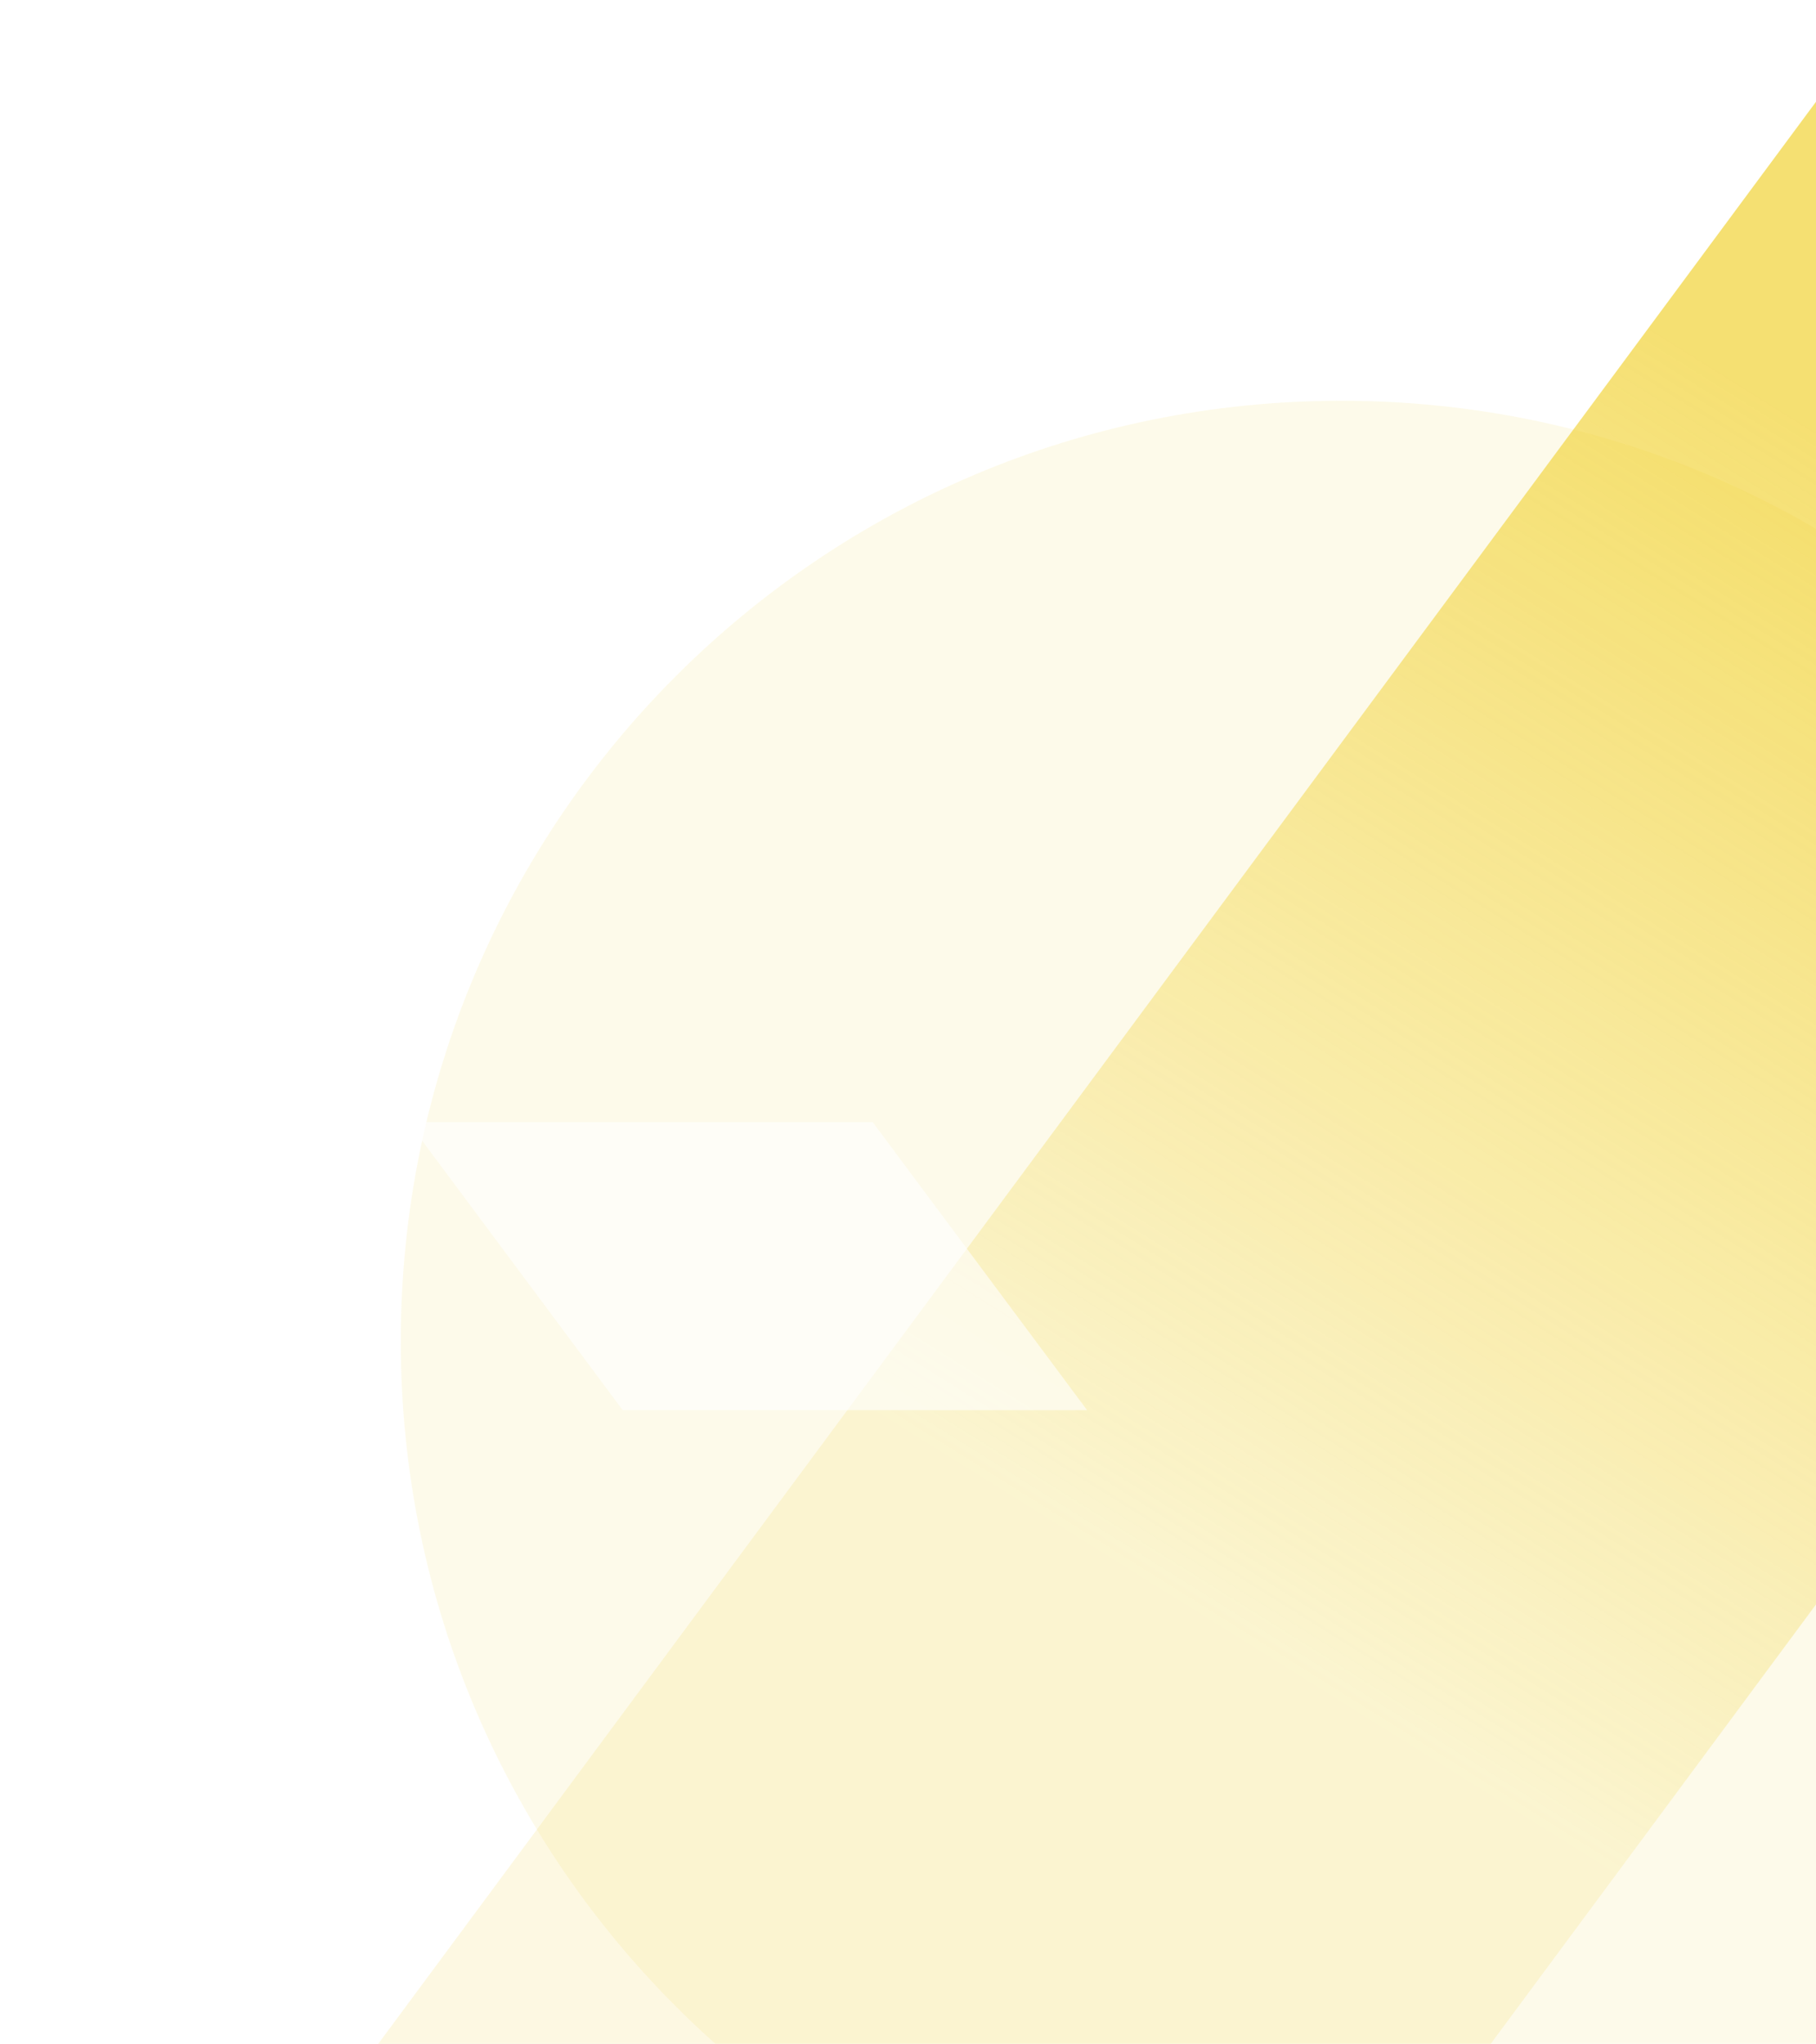 <svg version="1.2" xmlns="http://www.w3.org/2000/svg" viewBox="0 0 725 816" width="725" height="816">
	<defs>
		<filter x="-50%" y="-50%" width="200%" height="200%" id="f1"> <feGaussianBlur stdDeviation="80"/> </filter>
		<linearGradient id="g1" x2="1" gradientUnits="userSpaceOnUse" gradientTransform="matrix(-346,574.5,-226.139,-136.195,771.5,163.5)">
			<stop offset=".043" stop-color="#efcb14" stop-opacity="1"/>
			<stop offset=".836" stop-color="#efcb14" stop-opacity=".2"/>
		</linearGradient>
	</defs>
	<style>
		.s0 { opacity: .3;filter: url(#f1);fill: #efcb14 } 
		.s1 { opacity: .6;fill: url(#g1) } 
		.s2 { opacity: .6;fill: #ffffff } 
	</style>
	<g>
		<path fill-rule="evenodd" class="s0" d="m535.5 911c207.65 0 375.5-167.85 375.5-375.5 0-207.65-167.85-375.5-375.5-375.5-207.65 0-375.5 167.85-375.5 375.5 0 207.65 167.85 375.5 375.5 375.5z"/>
	</g>
	<path class="s1" d="m1177 30h-444.13l-581.87 786h444.13z"/>
	<path class="s2" d="m434 563h-185.4l-85.6-115h185.4z"/>
</svg>